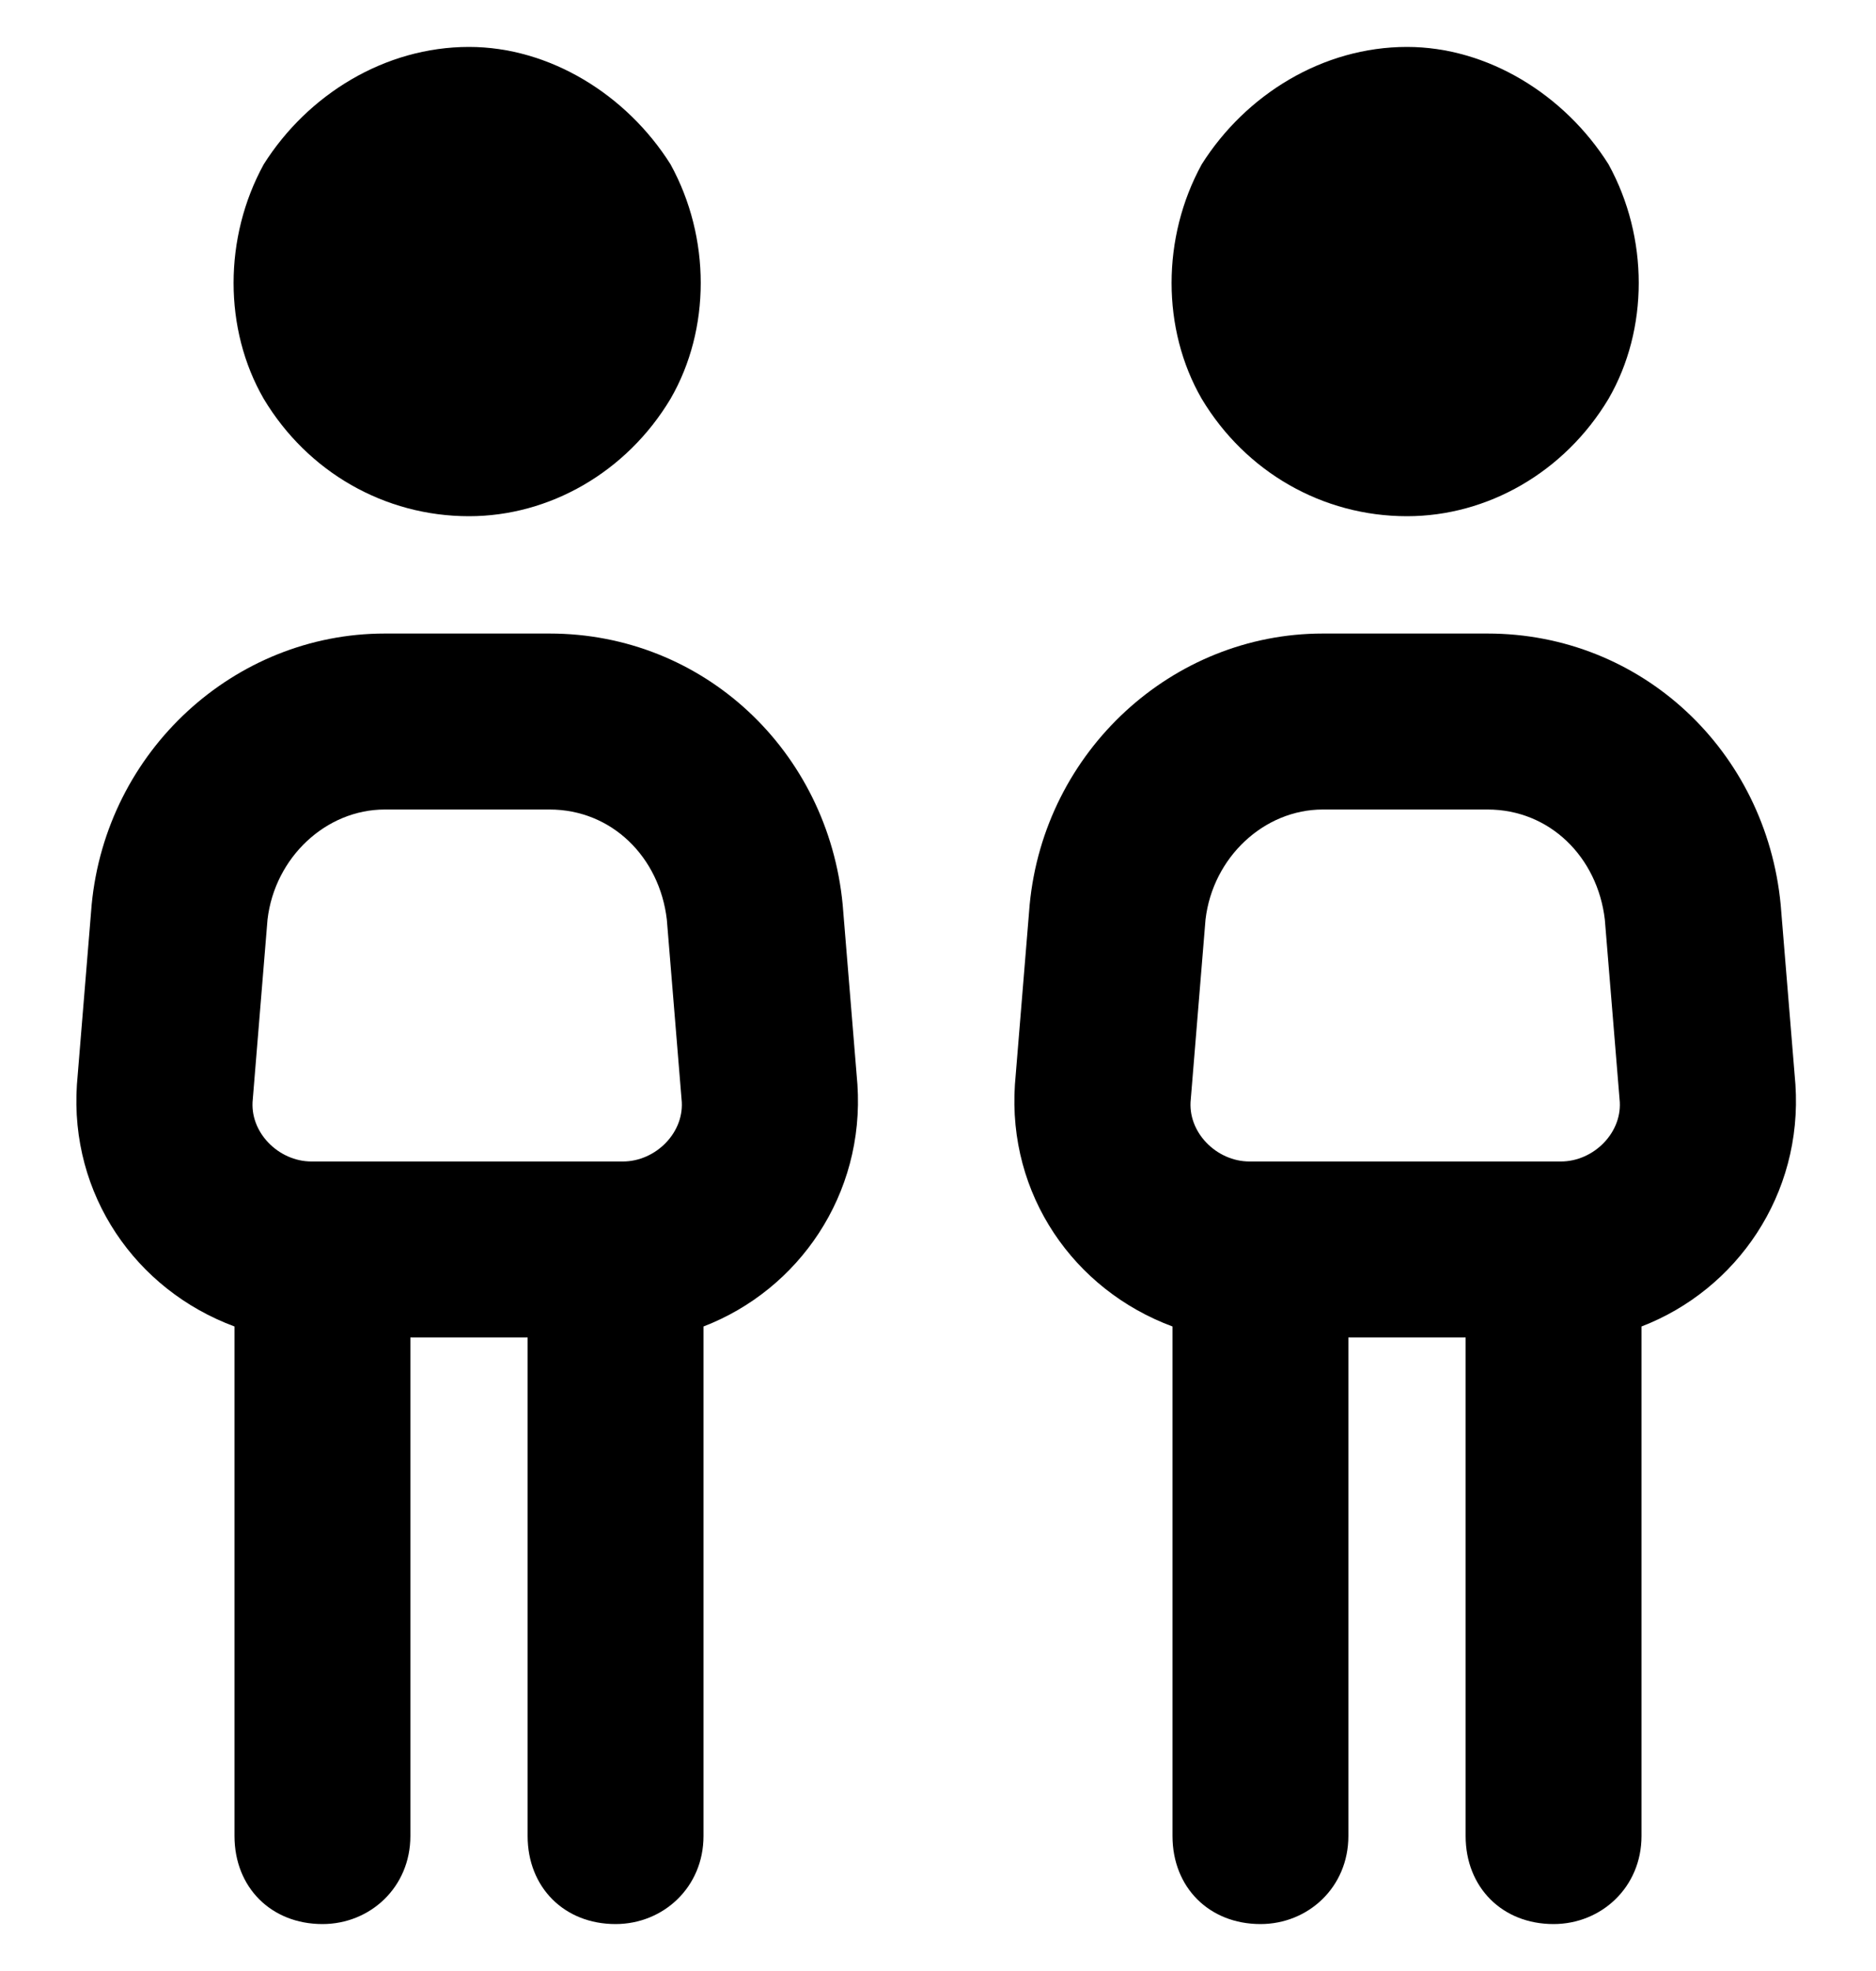 <?xml version="1.0" encoding="UTF-8"?> <svg xmlns="http://www.w3.org/2000/svg" width="20" height="21" viewBox="0 0 20 21" fill="none"><path d="M5 0.5C5.859 0.5 6.68 1.008 7.148 1.75C7.578 2.531 7.578 3.508 7.148 4.25C6.68 5.031 5.859 5.5 5 5.5C4.102 5.5 3.281 5.031 2.812 4.25C2.383 3.508 2.383 2.531 2.812 1.75C3.281 1.008 4.102 0.5 5 0.5ZM2.852 9.797L2.695 11.711C2.656 12.062 2.969 12.375 3.32 12.375H3.438H6.562H6.641C6.992 12.375 7.305 12.062 7.266 11.711L7.109 9.797C7.031 9.133 6.523 8.625 5.859 8.625H4.102C3.477 8.625 2.93 9.133 2.852 9.797ZM9.141 11.555C9.219 12.727 8.516 13.742 7.5 14.133V19.562C7.5 20.109 7.07 20.5 6.562 20.5C6.016 20.5 5.625 20.109 5.625 19.562V14.25H4.375V19.562C4.375 20.109 3.945 20.5 3.438 20.5C2.891 20.5 2.5 20.109 2.5 19.562V14.133C1.445 13.742 0.742 12.727 0.82 11.555L0.977 9.641C1.133 8 2.5 6.75 4.102 6.75H5.859C7.5 6.75 8.828 8 8.984 9.641L9.141 11.555ZM15 0.5C15.859 0.5 16.68 1.008 17.148 1.75C17.578 2.531 17.578 3.508 17.148 4.25C16.68 5.031 15.859 5.5 15 5.5C14.102 5.5 13.281 5.031 12.812 4.25C12.383 3.508 12.383 2.531 12.812 1.75C13.281 1.008 14.102 0.5 15 0.5ZM12.852 9.797L12.695 11.711C12.656 12.062 12.969 12.375 13.32 12.375H13.398H16.523H16.641C16.992 12.375 17.305 12.062 17.266 11.711L17.109 9.797C17.031 9.133 16.523 8.625 15.859 8.625H14.102C13.477 8.625 12.93 9.133 12.852 9.797ZM19.141 11.555C19.219 12.727 18.516 13.742 17.5 14.133V19.562C17.5 20.109 17.07 20.5 16.562 20.5C16.016 20.5 15.625 20.109 15.625 19.562V14.25H14.375V19.562C14.375 20.109 13.945 20.5 13.438 20.5C12.891 20.5 12.5 20.109 12.5 19.562V14.133C11.445 13.742 10.742 12.727 10.82 11.555L10.977 9.641C11.133 8 12.5 6.75 14.102 6.75H15.859C17.5 6.75 18.828 8 18.984 9.641L19.141 11.555Z" fill="black"></path></svg> 